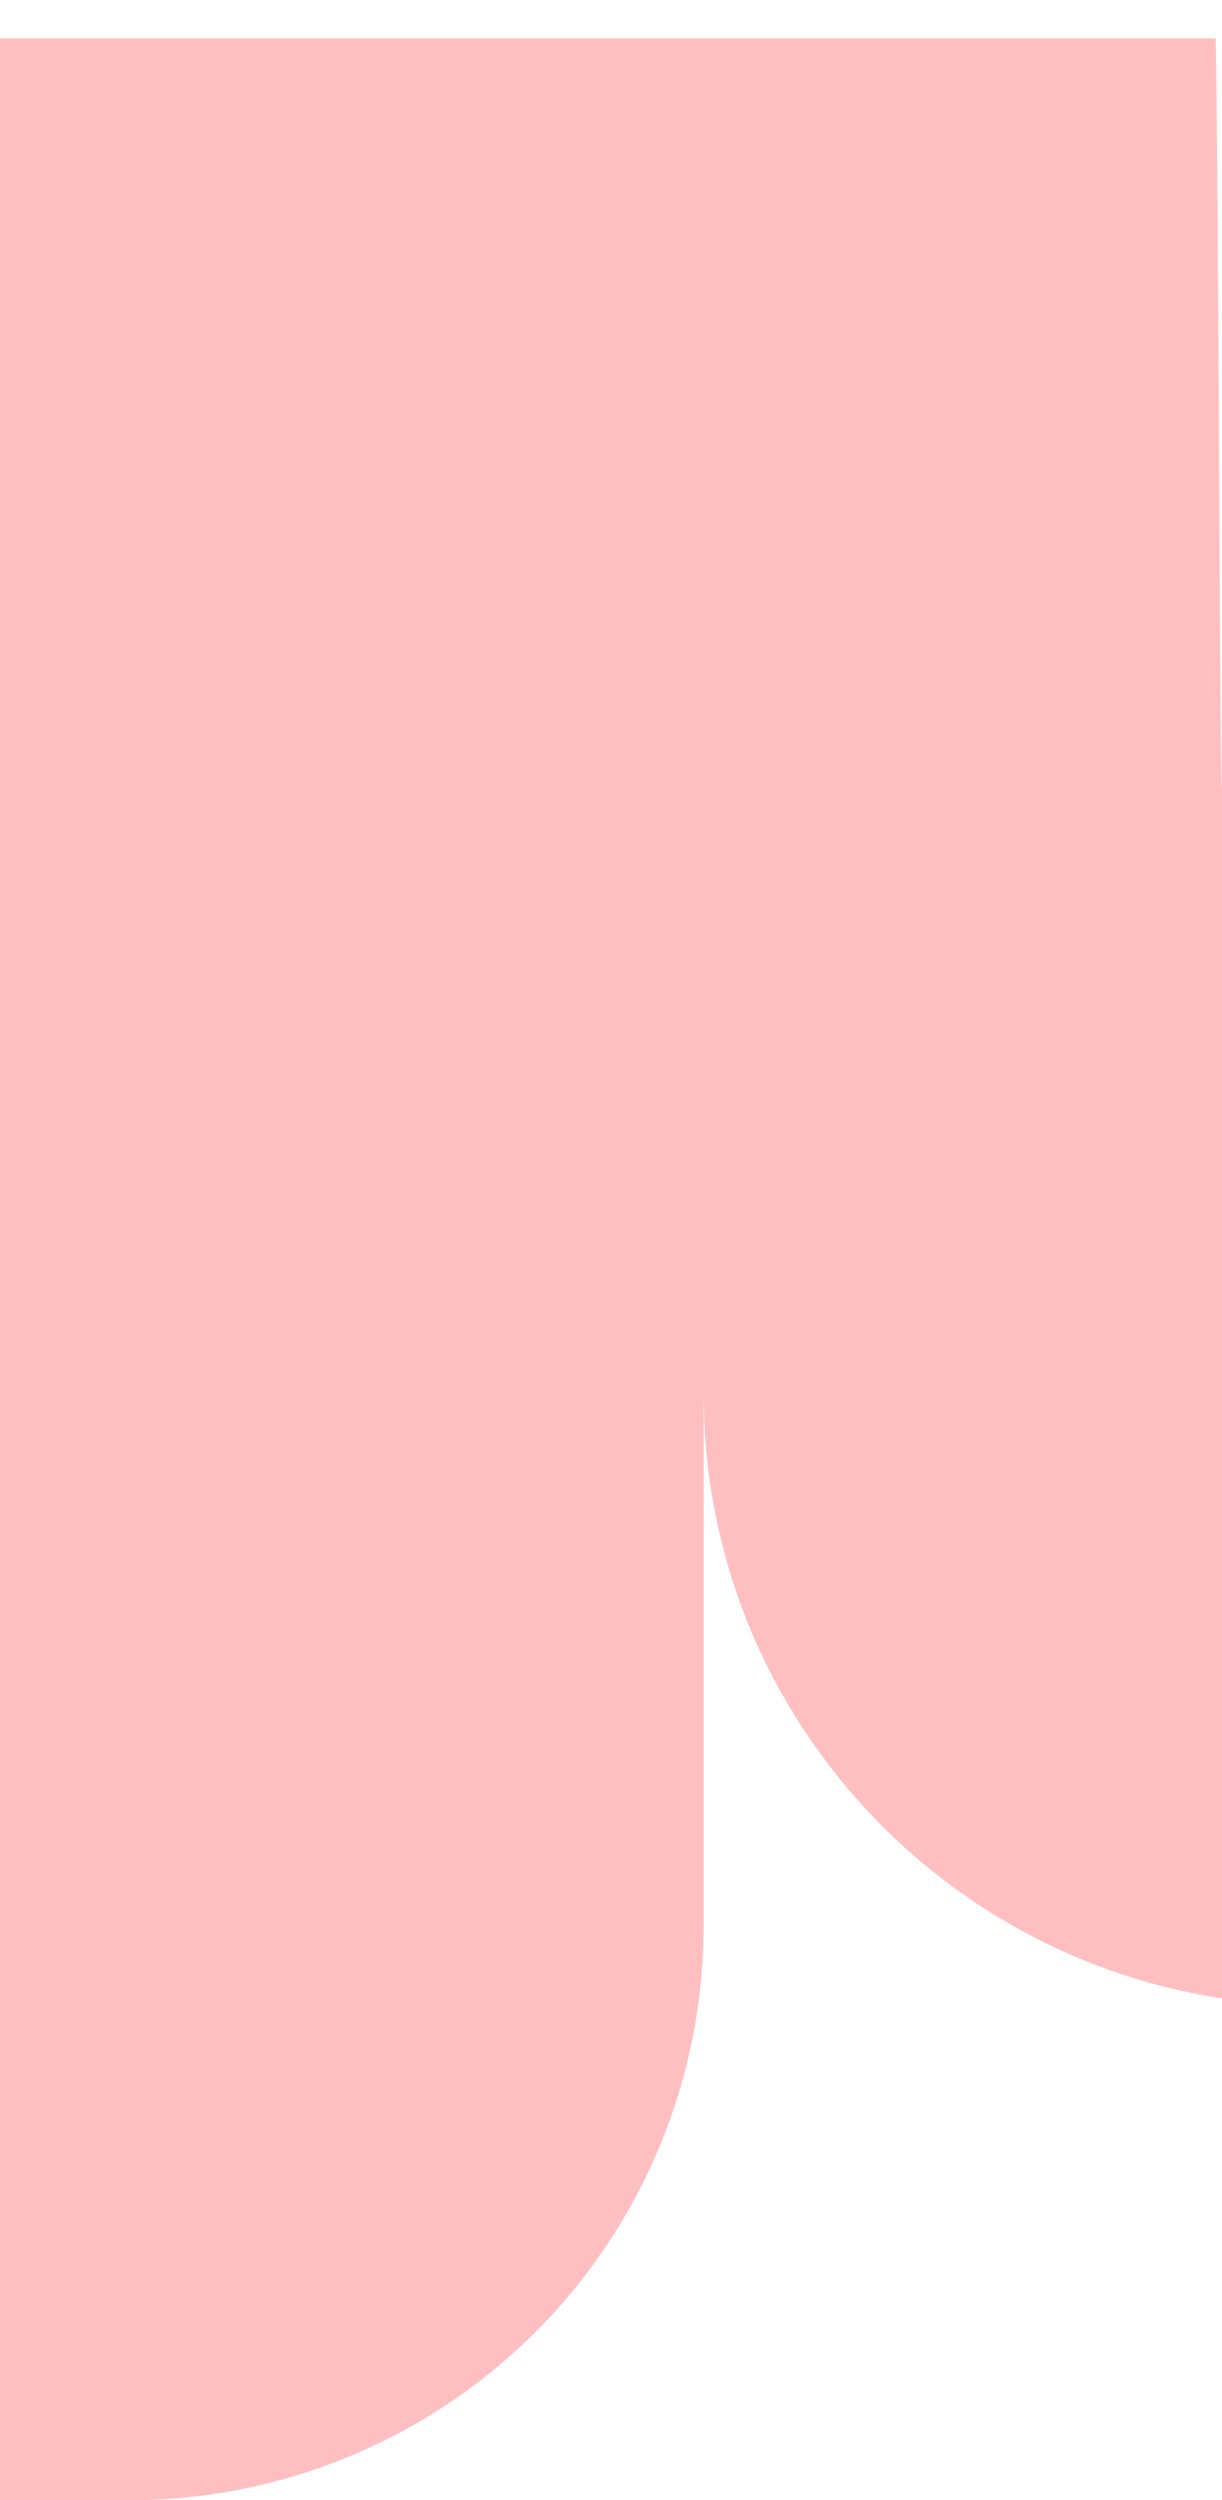 <svg xmlns="http://www.w3.org/2000/svg" xmlns:xlink="http://www.w3.org/1999/xlink" width="372.85" height="762.462" viewBox="0 0 372.85 762.462"><defs><clipPath id="clip-path"><rect id="Rectangle_153" data-name="Rectangle 153" width="372.85" height="762.462" fill="#ffbfc1" stroke="rgba(0,0,0,0)" stroke-width="1"></rect></clipPath></defs><g id="Groupe_51" data-name="Groupe 51" transform="translate(1920 602.462) rotate(180)"><g id="Groupe_182" data-name="Groupe 182" transform="translate(1547.15 -160)" clip-path="url(#clip-path)"><path id="Trac&#xE9;_472" data-name="Trac&#xE9; 472" d="M333.3,0A175.133,175.133,0,0,0,158.173,175.132v159.2c0,.465-.057.916-.057,1.382C157.428,243.011,89.069,166.613,0,153.04V521.158c.673-.1,1.317,229.714,1.99,229.606H372.85V0Z" fill="#ffbfc1" stroke="rgba(0,0,0,0)" stroke-width="1"></path></g></g></svg>